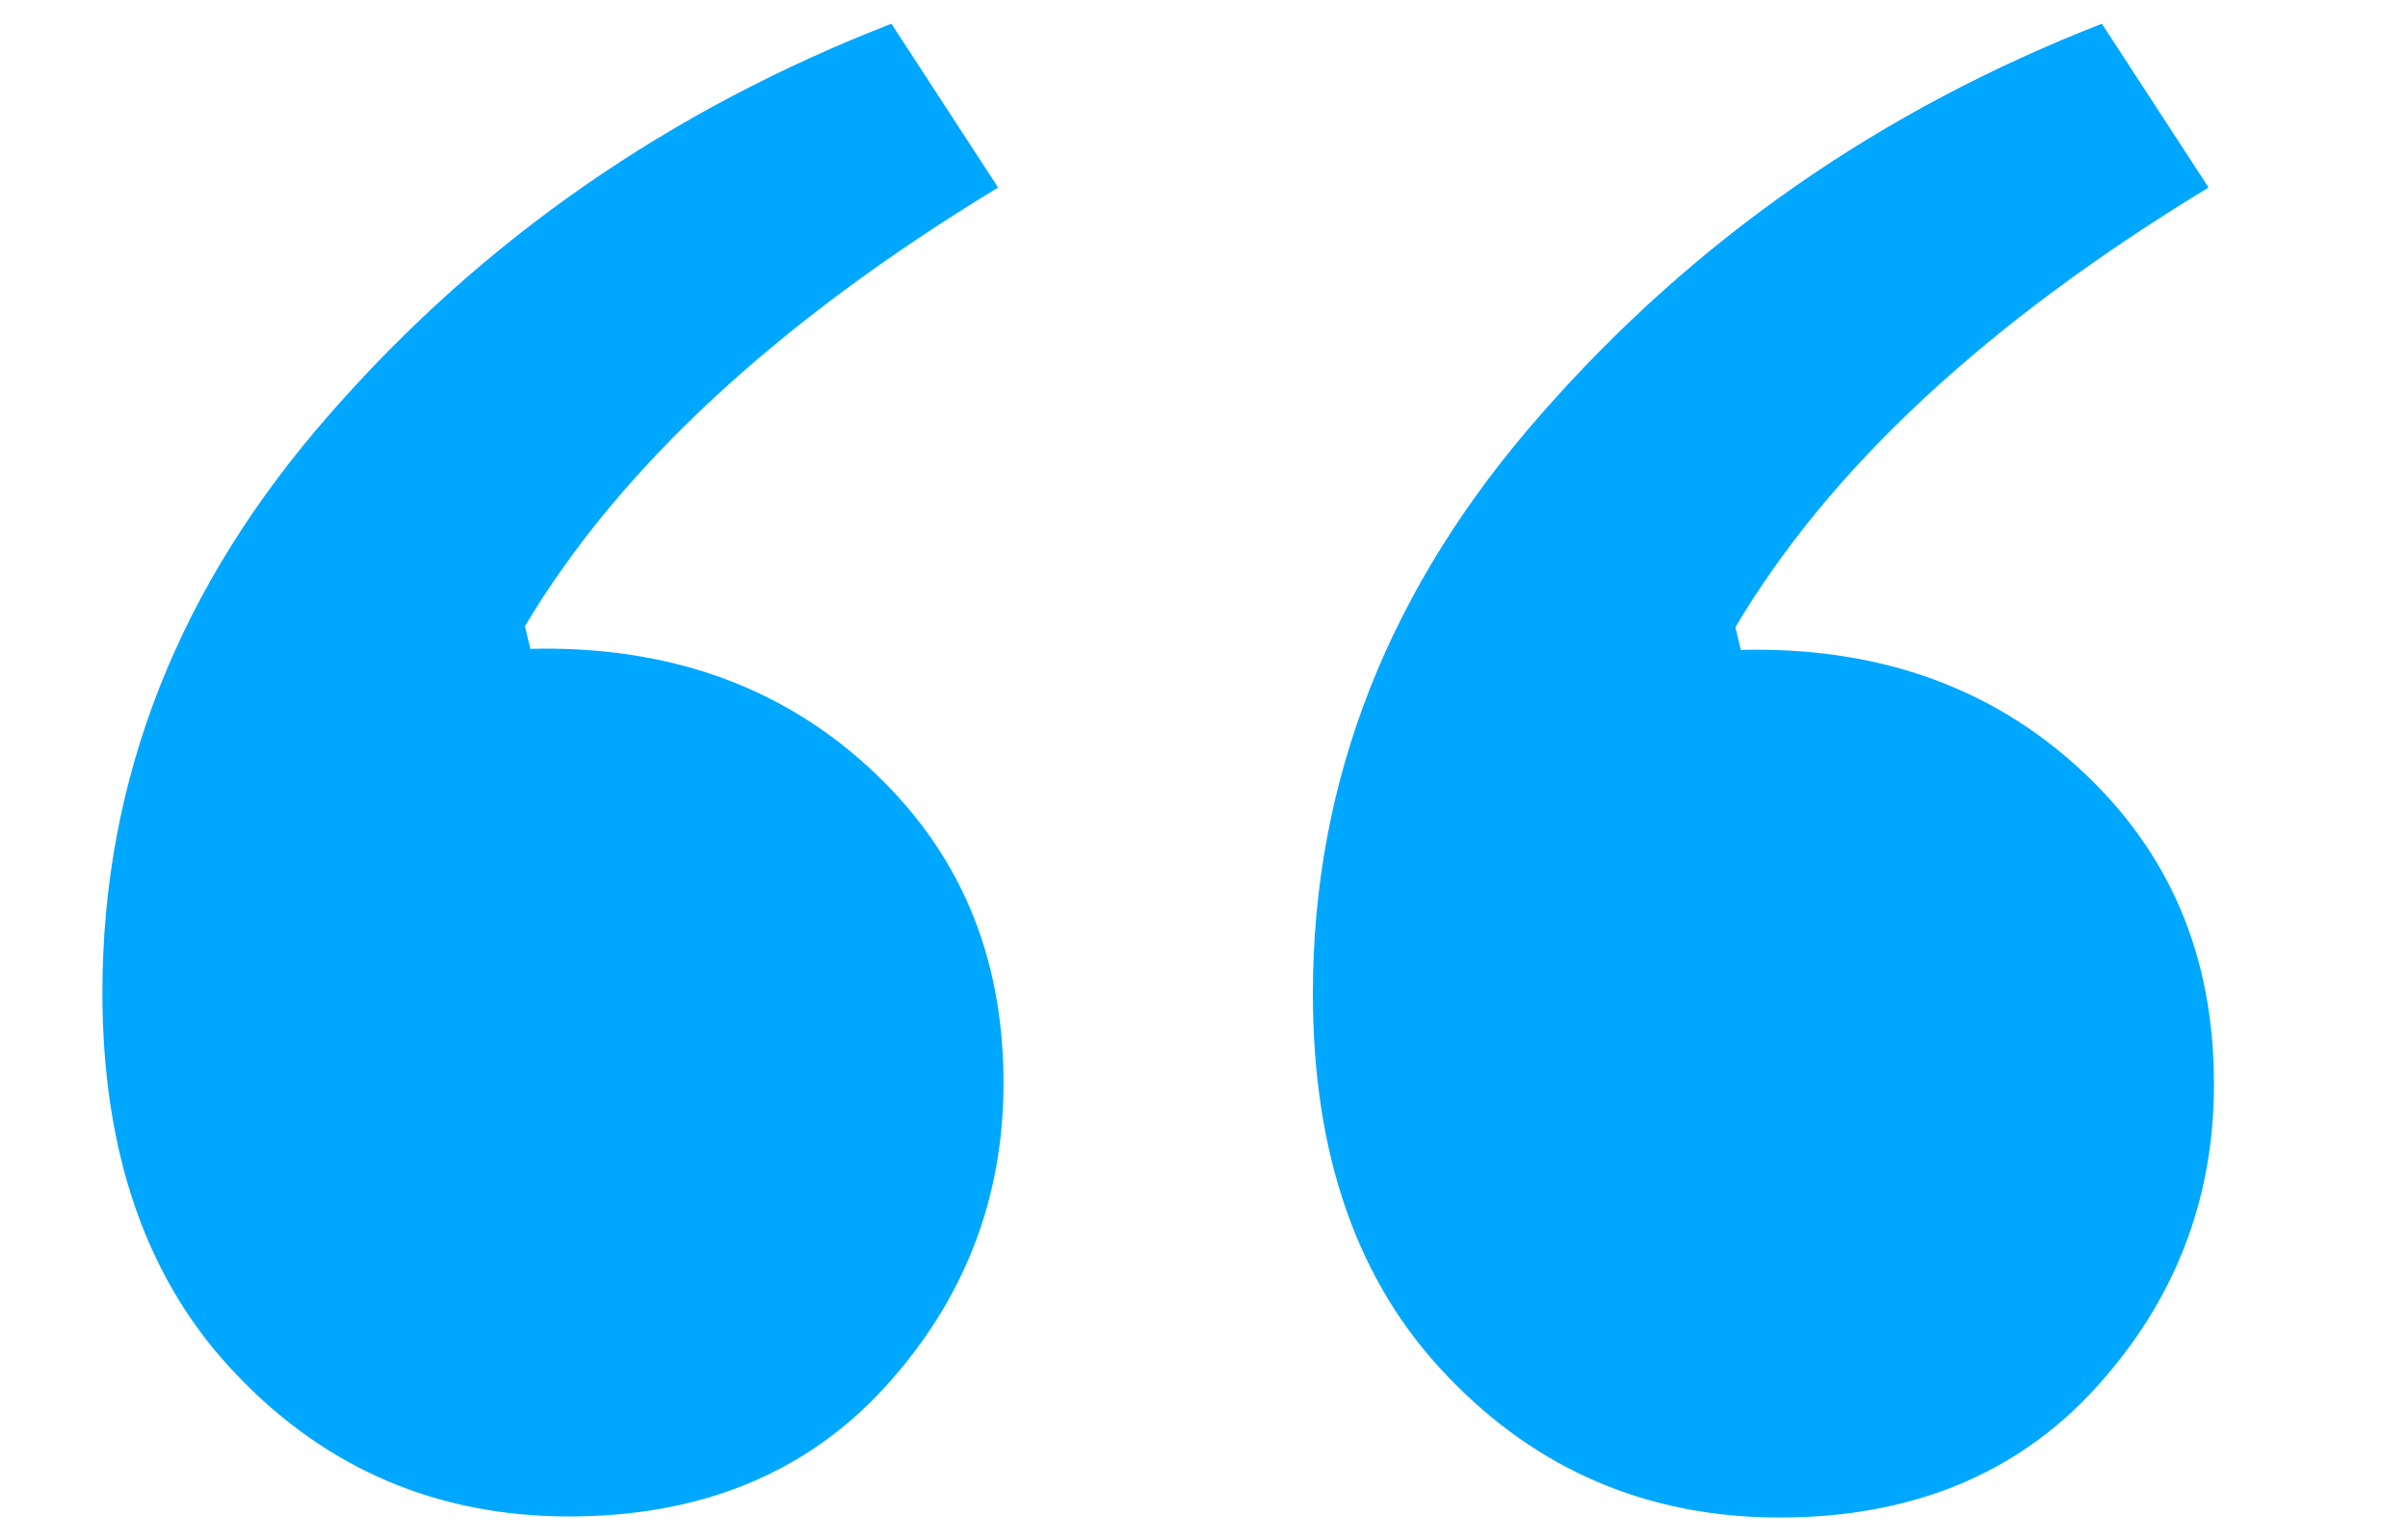 <?xml version="1.0" encoding="UTF-8"?> <!-- Generator: Adobe Illustrator 26.0.1, SVG Export Plug-In . SVG Version: 6.00 Build 0) --> <svg xmlns="http://www.w3.org/2000/svg" xmlns:xlink="http://www.w3.org/1999/xlink" id="Слой_2_00000009571748277722976080000011688047888888891062_" x="0px" y="0px" viewBox="0 0 223.4 142.9" style="enable-background:new 0 0 223.4 142.9;" xml:space="preserve"> <style type="text/css"> .st0{fill:#00A7FF;} </style> <g> <path class="st0" d="M82.7,2.2l9.9,15.2C72,29.9,57.4,43.5,48.7,58.1l0.5,2.1c12.5-0.3,23,3.3,31.4,11c8.4,7.7,12.5,17.4,12.5,29.3 c0,10.8-3.7,20.2-11,28.2c-7.3,8-17.1,12-29.3,12c-12.2,0-22.5-4.4-30.8-13.1c-8.4-8.7-12.5-20.6-12.5-35.5 c0-19.9,7.1-37.8,21.2-53.8C44.8,22.2,62.1,10.2,82.7,2.2z M195,2.2l9.9,15.2c-20.6,12.5-35.2,26.1-43.9,40.8l0.5,2.1 c12.5-0.3,23,3.3,31.4,11c8.4,7.7,12.5,17.4,12.5,29.3c0,10.8-3.7,20.2-11,28.2c-7.3,8-17.1,12-29.3,12c-12.2,0-22.5-4.4-30.8-13.1 c-8.4-8.7-12.5-20.6-12.5-35.5c0-19.9,7.1-37.8,21.2-53.8C157.2,22.2,174.5,10.2,195,2.2z"></path> </g> </svg> 